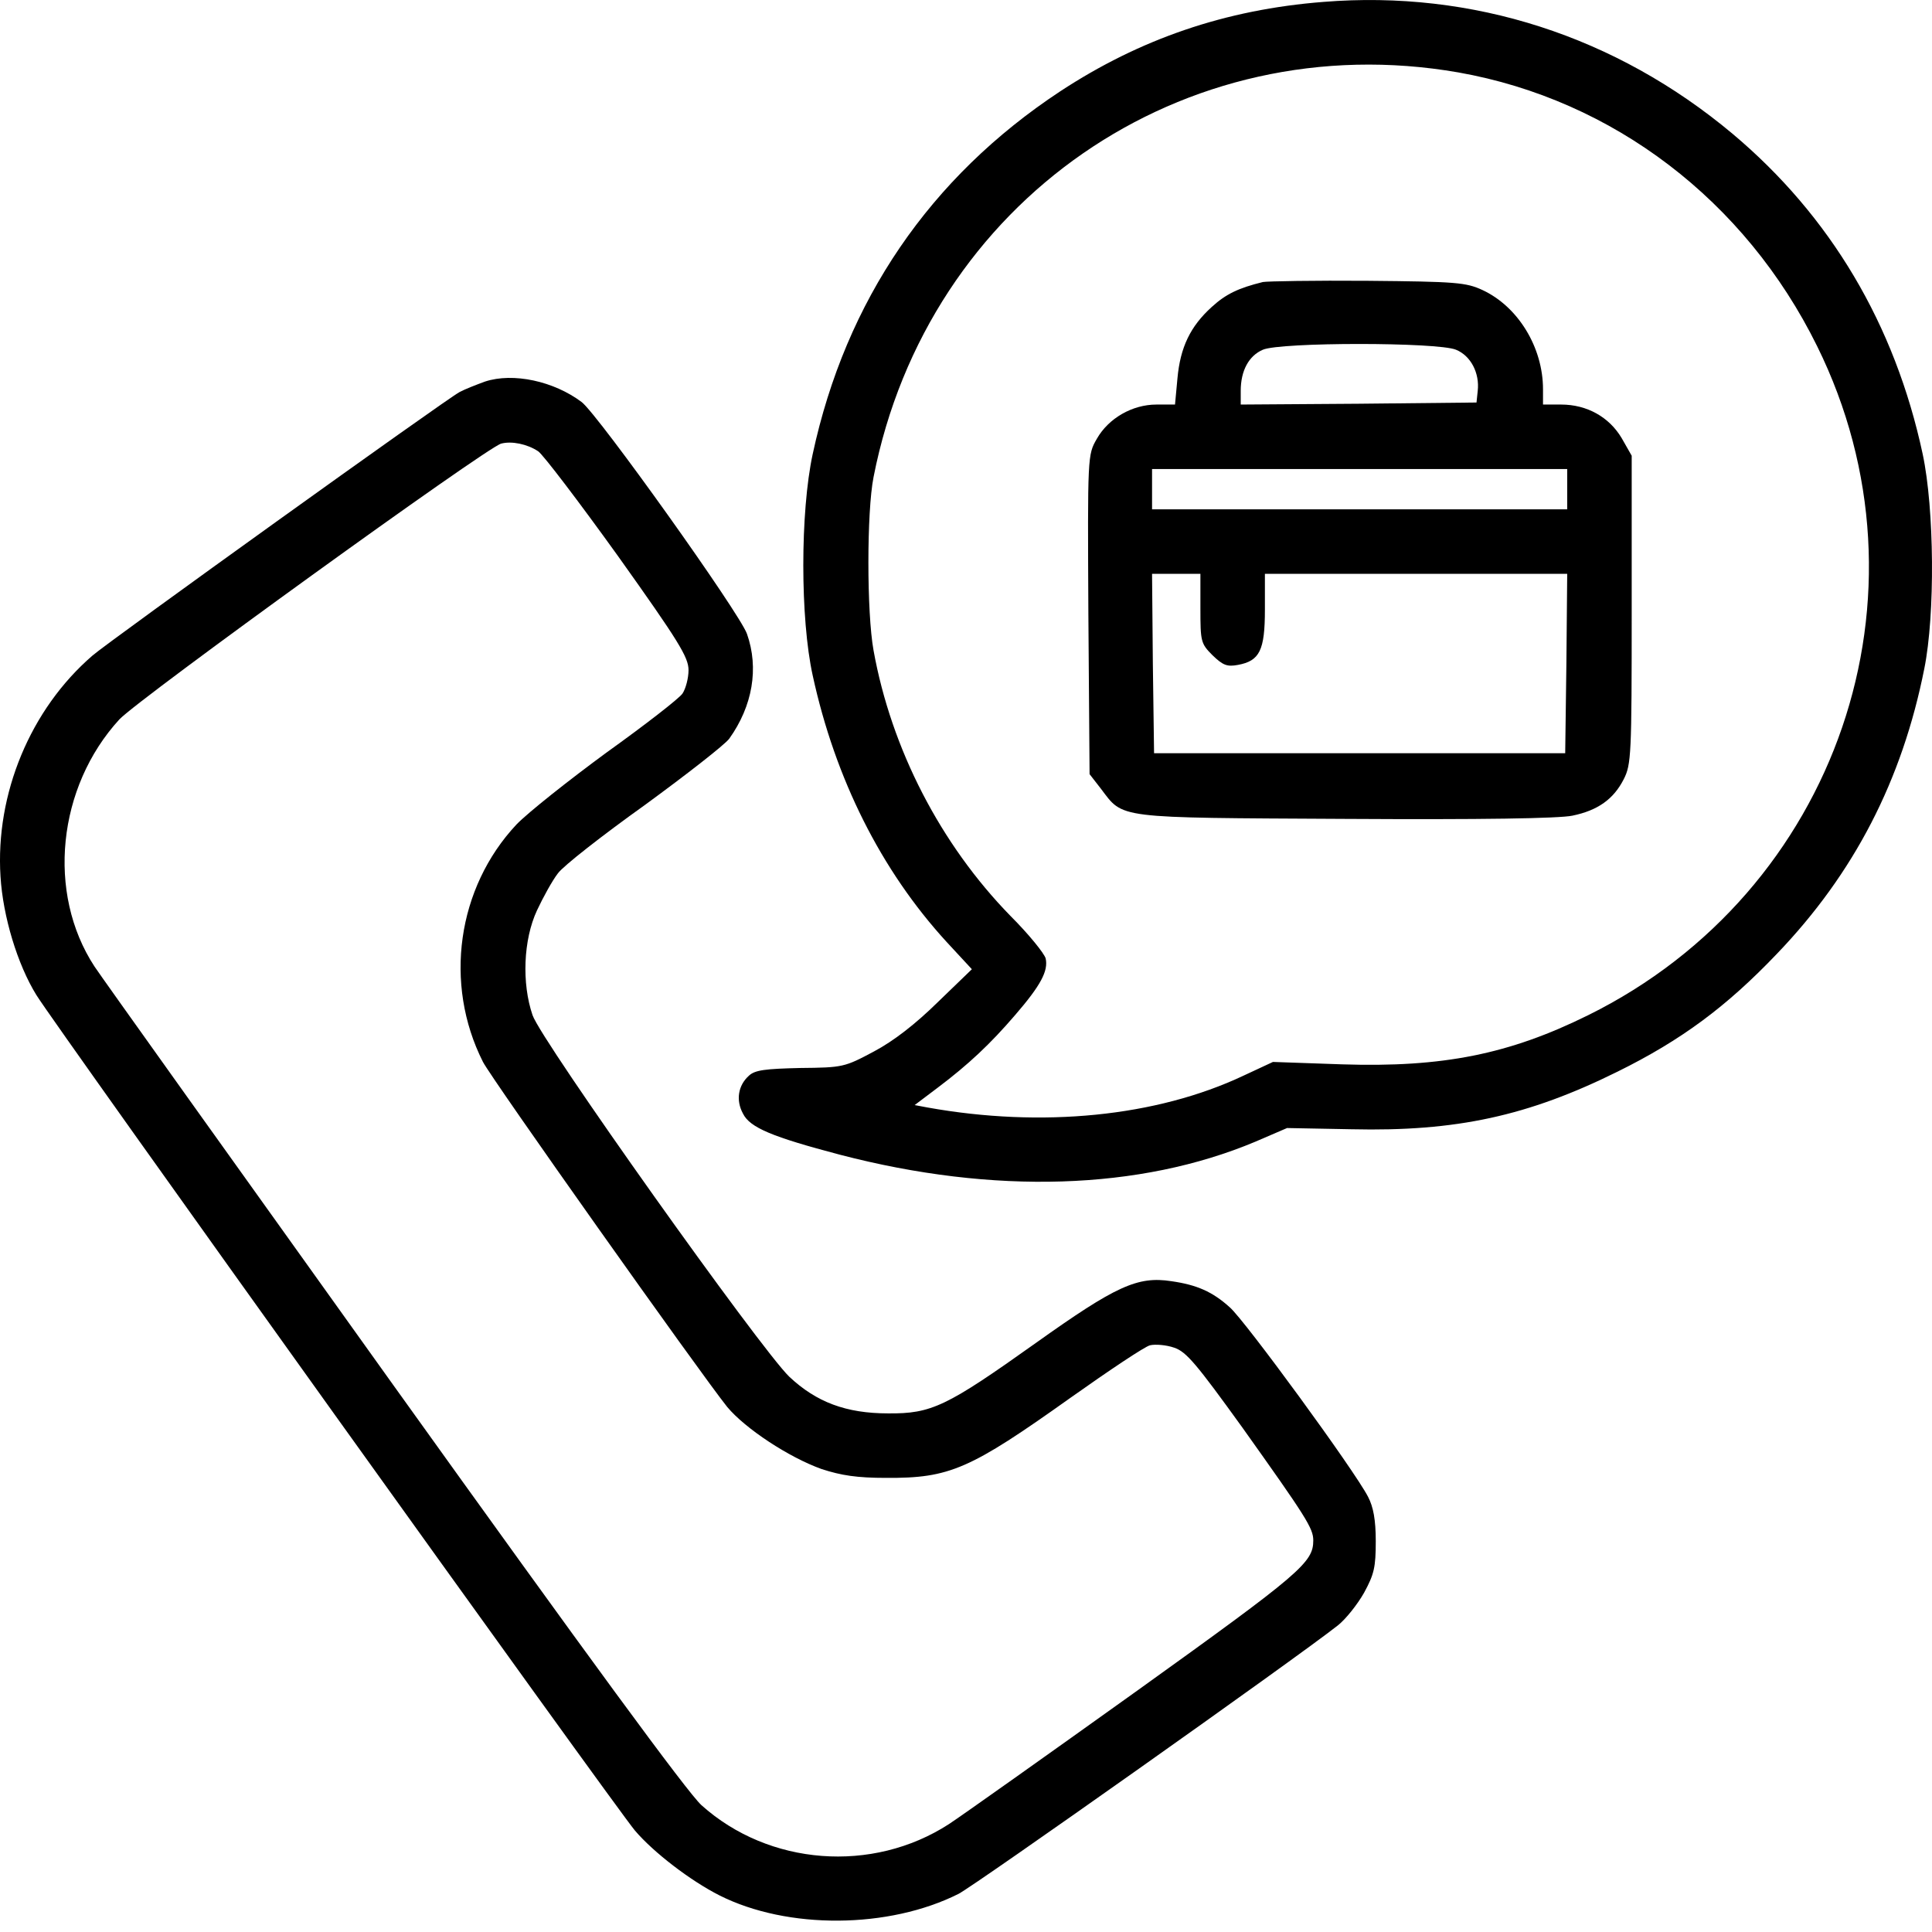 <svg width="76" height="76" viewBox="0 0 76 76" fill="none" xmlns="http://www.w3.org/2000/svg">
<path d="M52.057 0.075C48.205 0.376 44.843 1.533 41.704 3.594C36.583 6.972 33.269 11.823 31.969 17.864C31.477 20.147 31.477 24.333 31.969 26.569C32.856 30.644 34.664 34.243 37.233 37.049L38.231 38.127L36.884 39.428C36.012 40.284 35.156 40.95 34.379 41.362C33.221 41.98 33.158 41.996 31.477 42.012C30.113 42.044 29.701 42.091 29.463 42.313C29.035 42.694 28.94 43.28 29.226 43.804C29.495 44.358 30.383 44.723 33.031 45.421C39.103 47.006 44.843 46.816 49.378 44.913L50.63 44.374L53.167 44.422C57.29 44.517 60.112 43.899 63.632 42.155C66.137 40.918 67.913 39.602 69.895 37.525C72.939 34.354 74.826 30.691 75.698 26.299C76.126 24.175 76.094 20.021 75.634 17.864C74.54 12.759 72.003 8.494 68.15 5.259C63.568 1.422 57.924 -0.401 52.057 0.075ZM57.369 2.849C63.457 3.927 68.658 7.891 71.48 13.615C76.3 23.366 72.289 35.083 62.474 39.935C59.367 41.473 56.751 41.996 52.803 41.869L50.075 41.774L48.918 42.313C45.493 43.93 40.99 44.374 36.487 43.566L35.98 43.471L36.884 42.789C38.105 41.869 38.961 41.061 39.928 39.935C40.943 38.762 41.244 38.191 41.133 37.699C41.07 37.493 40.467 36.748 39.754 36.035C36.995 33.212 35.06 29.454 34.363 25.586C34.093 24.095 34.093 20.132 34.363 18.768C36.487 7.923 46.54 0.962 57.369 2.849Z" fill="black"/>
<path d="M49.679 11.094C48.712 11.332 48.22 11.569 47.665 12.077C46.825 12.838 46.429 13.662 46.318 14.883L46.222 15.914H45.493C44.542 15.914 43.606 16.453 43.147 17.261C42.782 17.896 42.782 17.896 42.814 24.174L42.861 30.453L43.305 31.024C44.209 32.213 43.812 32.165 52.913 32.213C58.257 32.245 61.333 32.197 61.856 32.086C62.855 31.88 63.473 31.436 63.87 30.659C64.171 30.073 64.187 29.708 64.187 23.984V17.927L63.79 17.23C63.299 16.405 62.427 15.914 61.412 15.914H60.698V15.311C60.698 13.662 59.715 12.061 58.32 11.411C57.67 11.11 57.289 11.078 53.801 11.046C51.708 11.03 49.853 11.062 49.679 11.094ZM57.274 13.757C57.86 13.995 58.209 14.677 58.13 15.375L58.082 15.834L53.453 15.882L48.807 15.914V15.375C48.807 14.582 49.124 13.995 49.679 13.757C50.377 13.456 56.544 13.456 57.274 13.757ZM61.65 19.243V20.036H53.484H45.319V19.243V18.451H53.484H61.65V19.243ZM47.221 23.936C47.221 25.237 47.237 25.316 47.697 25.776C48.109 26.172 48.268 26.235 48.696 26.156C49.552 25.998 49.758 25.585 49.758 23.984V22.573H55.704H61.65L61.618 26.093L61.571 29.629H53.484H45.398L45.35 26.093L45.319 22.573H46.27H47.221V23.936Z" fill="black"/>
<path d="M19.078 15.01C18.73 15.137 18.286 15.311 18.079 15.422C17.54 15.707 4.269 25.236 3.635 25.791C1.194 27.9 -0.186 31.23 0.02 34.48C0.115 36.05 0.686 37.937 1.431 39.142C2.161 40.331 24.168 71.043 24.977 72.01C25.706 72.866 27.149 73.976 28.306 74.562C30.986 75.91 34.965 75.878 37.708 74.499C38.358 74.166 50.979 65.24 52.628 63.939C52.929 63.702 53.389 63.131 53.659 62.655C54.055 61.926 54.119 61.656 54.119 60.626C54.119 59.785 54.023 59.278 53.817 58.882C53.278 57.835 48.966 51.937 48.379 51.429C47.697 50.811 47.079 50.542 46.08 50.399C44.748 50.193 43.892 50.589 40.753 52.825C37.233 55.33 36.646 55.615 34.934 55.599C33.285 55.599 32.111 55.156 31.049 54.157C29.923 53.078 21.282 40.933 20.949 39.934C20.521 38.682 20.585 36.969 21.124 35.812C21.361 35.305 21.726 34.639 21.948 34.353C22.154 34.068 23.692 32.863 25.357 31.674C27.006 30.469 28.512 29.295 28.687 29.058C29.606 27.773 29.86 26.283 29.384 24.935C29.083 24.095 23.55 16.342 22.884 15.818C21.79 14.994 20.188 14.645 19.078 15.01ZM21.171 17.753C21.361 17.88 22.773 19.735 24.311 21.875C26.705 25.236 27.085 25.855 27.085 26.362C27.085 26.679 26.974 27.092 26.848 27.282C26.721 27.472 25.373 28.518 23.867 29.597C22.376 30.691 20.775 31.959 20.315 32.435C17.984 34.924 17.445 38.698 18.999 41.774C19.348 42.455 27.529 53.998 28.607 55.346C29.321 56.202 31.033 57.328 32.318 57.788C33.094 58.041 33.713 58.136 34.854 58.136C37.36 58.152 38.152 57.803 42.116 54.981C43.638 53.903 45.034 52.968 45.24 52.92C45.446 52.872 45.874 52.904 46.191 53.015C46.667 53.174 47.063 53.649 48.87 56.154C51.376 59.674 51.661 60.118 51.661 60.594C51.661 61.466 51.185 61.878 44.732 66.508C41.165 69.061 37.835 71.423 37.328 71.756C34.315 73.706 30.241 73.389 27.593 71.011C27.038 70.504 23.153 65.208 15.463 54.474C9.232 45.769 3.952 38.381 3.715 38.016C1.828 35.13 2.256 30.96 4.698 28.297C5.459 27.488 19.126 17.61 19.713 17.451C20.125 17.34 20.743 17.467 21.171 17.753Z" fill="black"/>
</svg>
